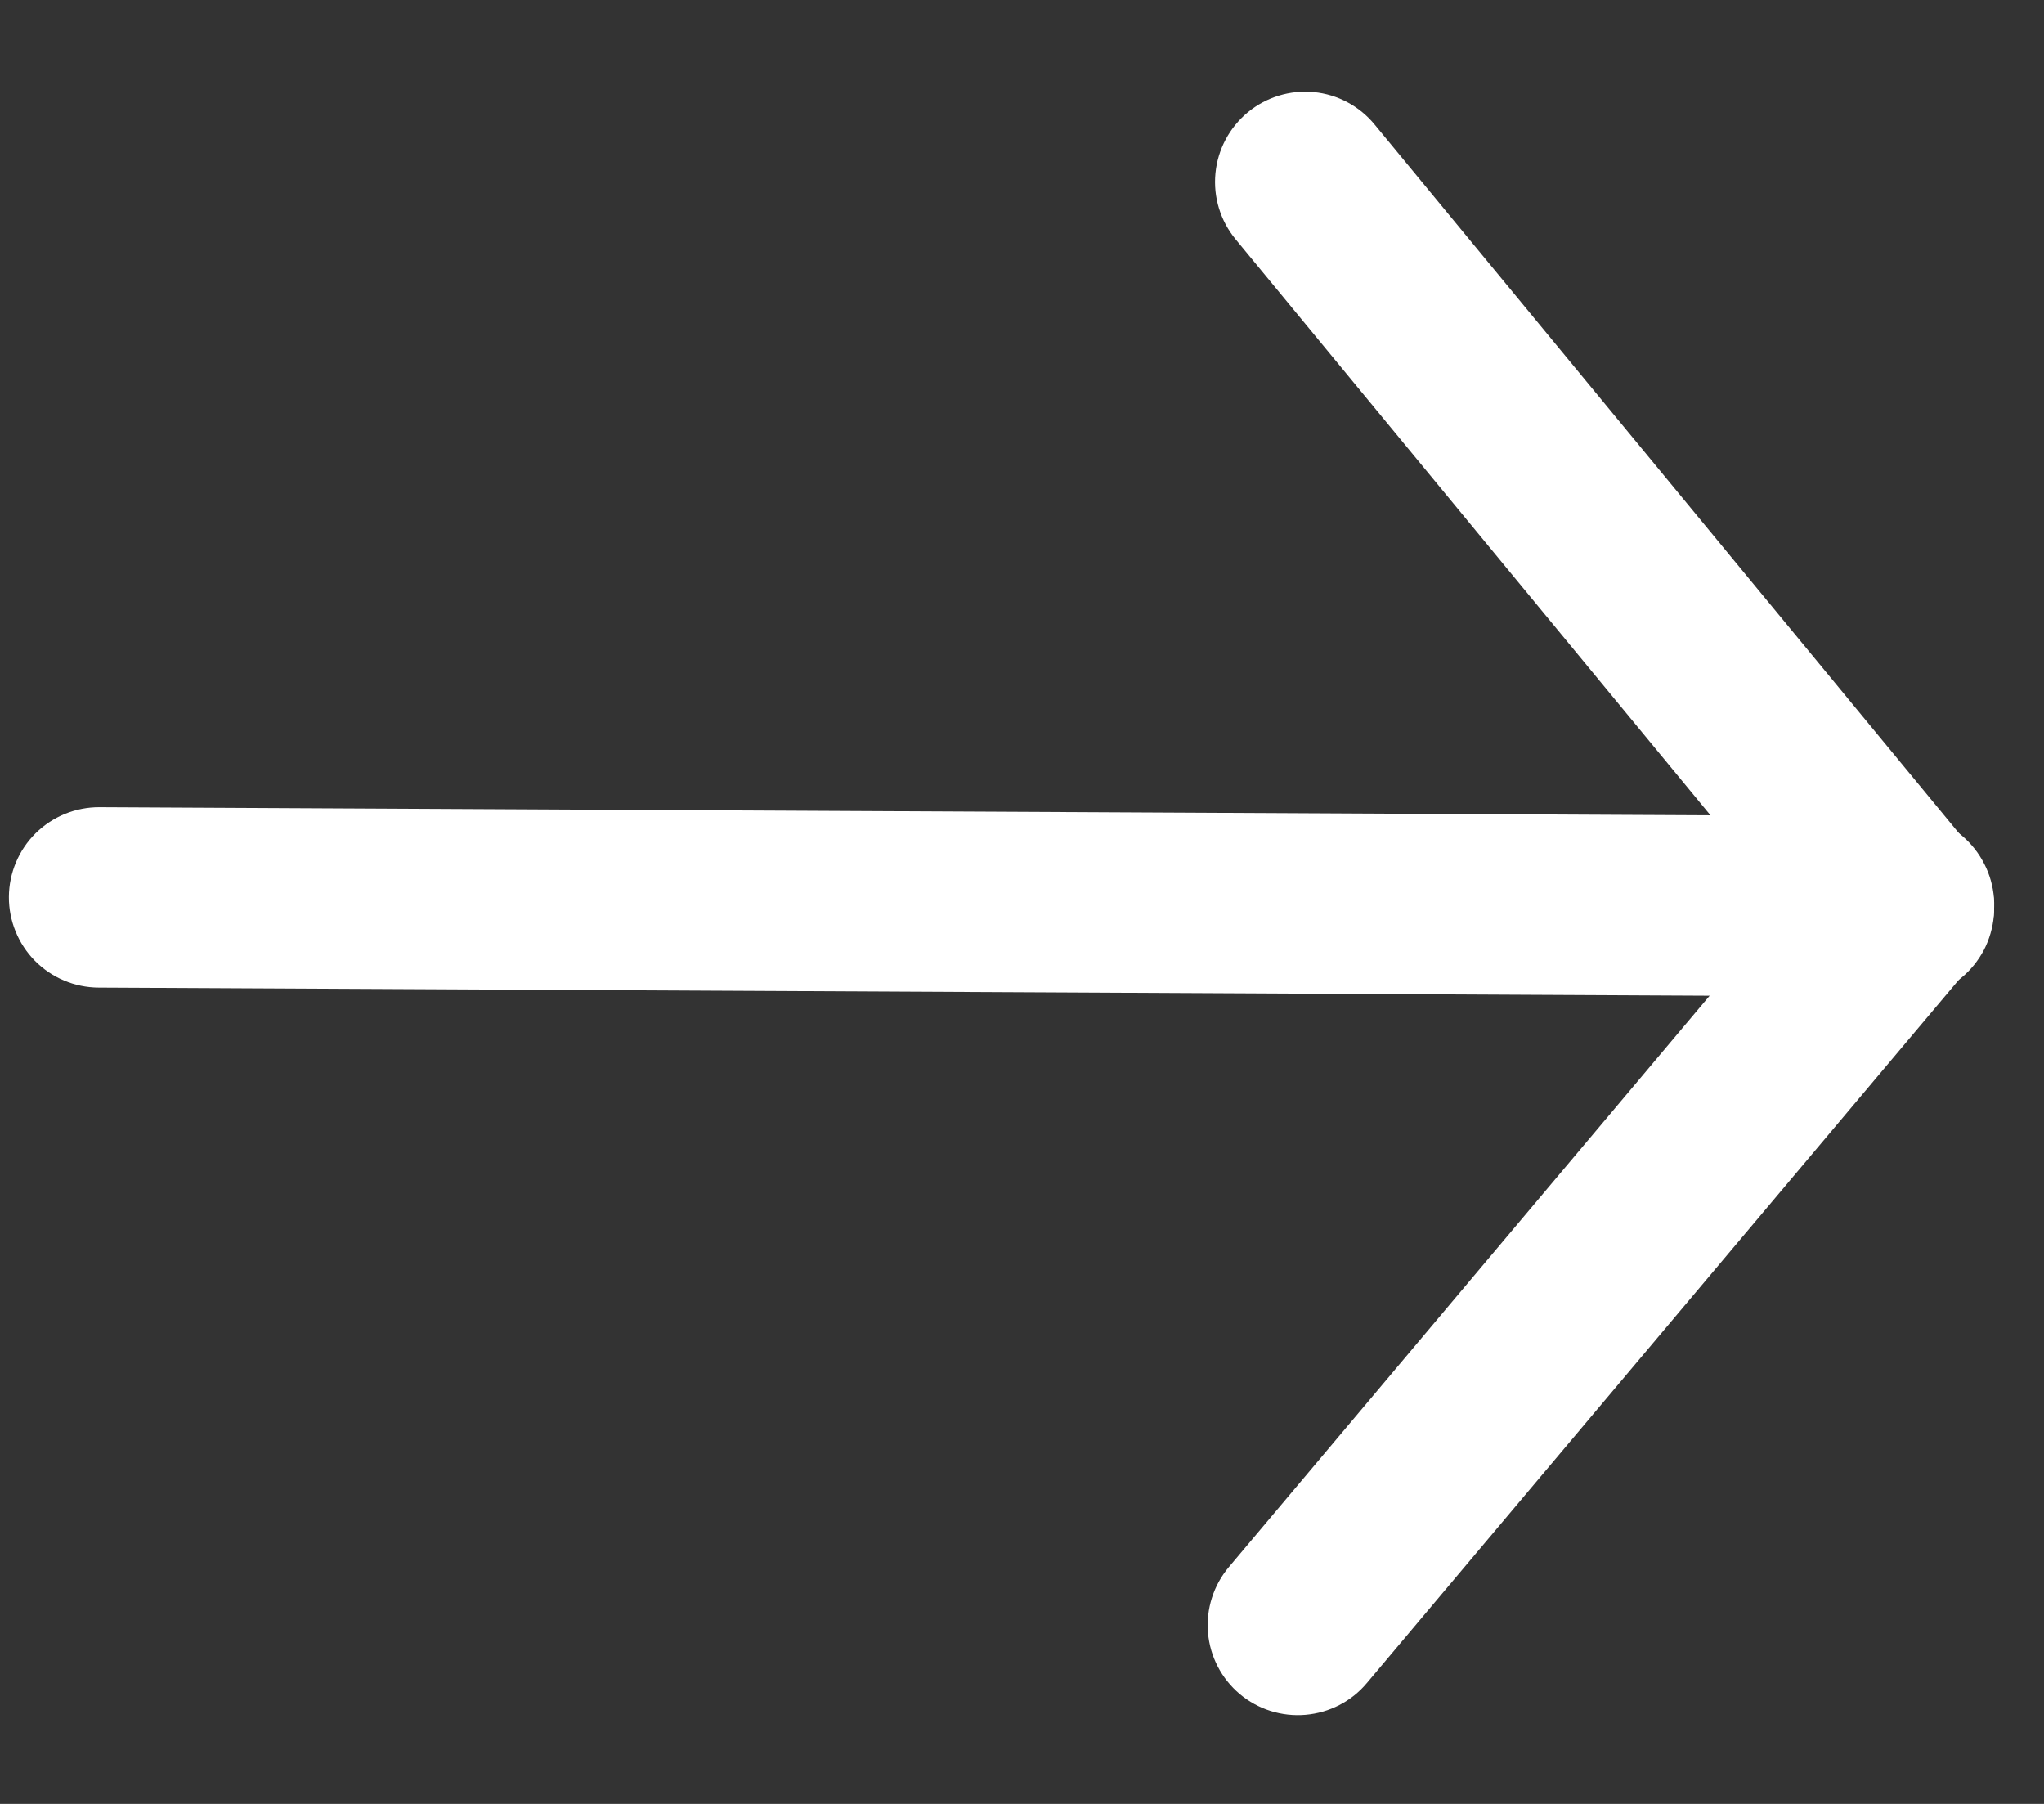 <svg width="17" height="15" viewBox="0 0 17 15" fill="none" xmlns="http://www.w3.org/2000/svg">
<rect x="0" y="0" width="17" height="15" fill="#333333" stroke="none"/>
<path fill-rule="evenodd" clip-rule="evenodd" d="M10.378 0.934C10.531 0.808 10.729 0.747 10.927 0.766C11.124 0.785 11.307 0.882 11.433 1.036L16.402 7.061C16.468 7.136 16.517 7.224 16.549 7.319C16.579 7.415 16.591 7.515 16.583 7.614C16.574 7.714 16.546 7.811 16.5 7.9C16.453 7.988 16.39 8.067 16.313 8.13C16.235 8.194 16.146 8.242 16.051 8.27C15.955 8.299 15.854 8.308 15.755 8.297C15.655 8.287 15.559 8.256 15.472 8.208C15.384 8.159 15.307 8.094 15.245 8.015L10.277 1.99C10.15 1.836 10.09 1.639 10.109 1.441C10.128 1.243 10.225 1.061 10.378 0.934Z" fill="white"/>
<path fill-rule="evenodd" clip-rule="evenodd" d="M10.311 14.086C10.159 13.958 10.064 13.775 10.047 13.577C10.03 13.379 10.093 13.182 10.221 13.03L15.25 7.055C15.313 6.977 15.39 6.912 15.478 6.865C15.566 6.817 15.663 6.787 15.762 6.778C15.862 6.768 15.963 6.778 16.058 6.808C16.154 6.837 16.242 6.886 16.319 6.95C16.395 7.015 16.458 7.094 16.503 7.183C16.549 7.272 16.576 7.369 16.584 7.469C16.591 7.569 16.578 7.669 16.546 7.764C16.514 7.858 16.464 7.946 16.398 8.021L11.368 13.995C11.24 14.148 11.056 14.242 10.858 14.259C10.66 14.276 10.463 14.214 10.311 14.086Z" fill="white"/>
<path fill-rule="evenodd" clip-rule="evenodd" d="M15.824 7.538C15.823 7.737 15.743 7.927 15.601 8.067C15.46 8.207 15.269 8.285 15.07 8.284L0.82 8.212C0.621 8.211 0.431 8.131 0.291 7.99C0.151 7.848 0.073 7.657 0.074 7.458C0.075 7.259 0.155 7.069 0.296 6.929C0.438 6.789 0.629 6.711 0.828 6.712L15.078 6.784C15.277 6.785 15.467 6.865 15.607 7.006C15.747 7.148 15.825 7.339 15.824 7.538Z" fill="white"/>
</svg>
